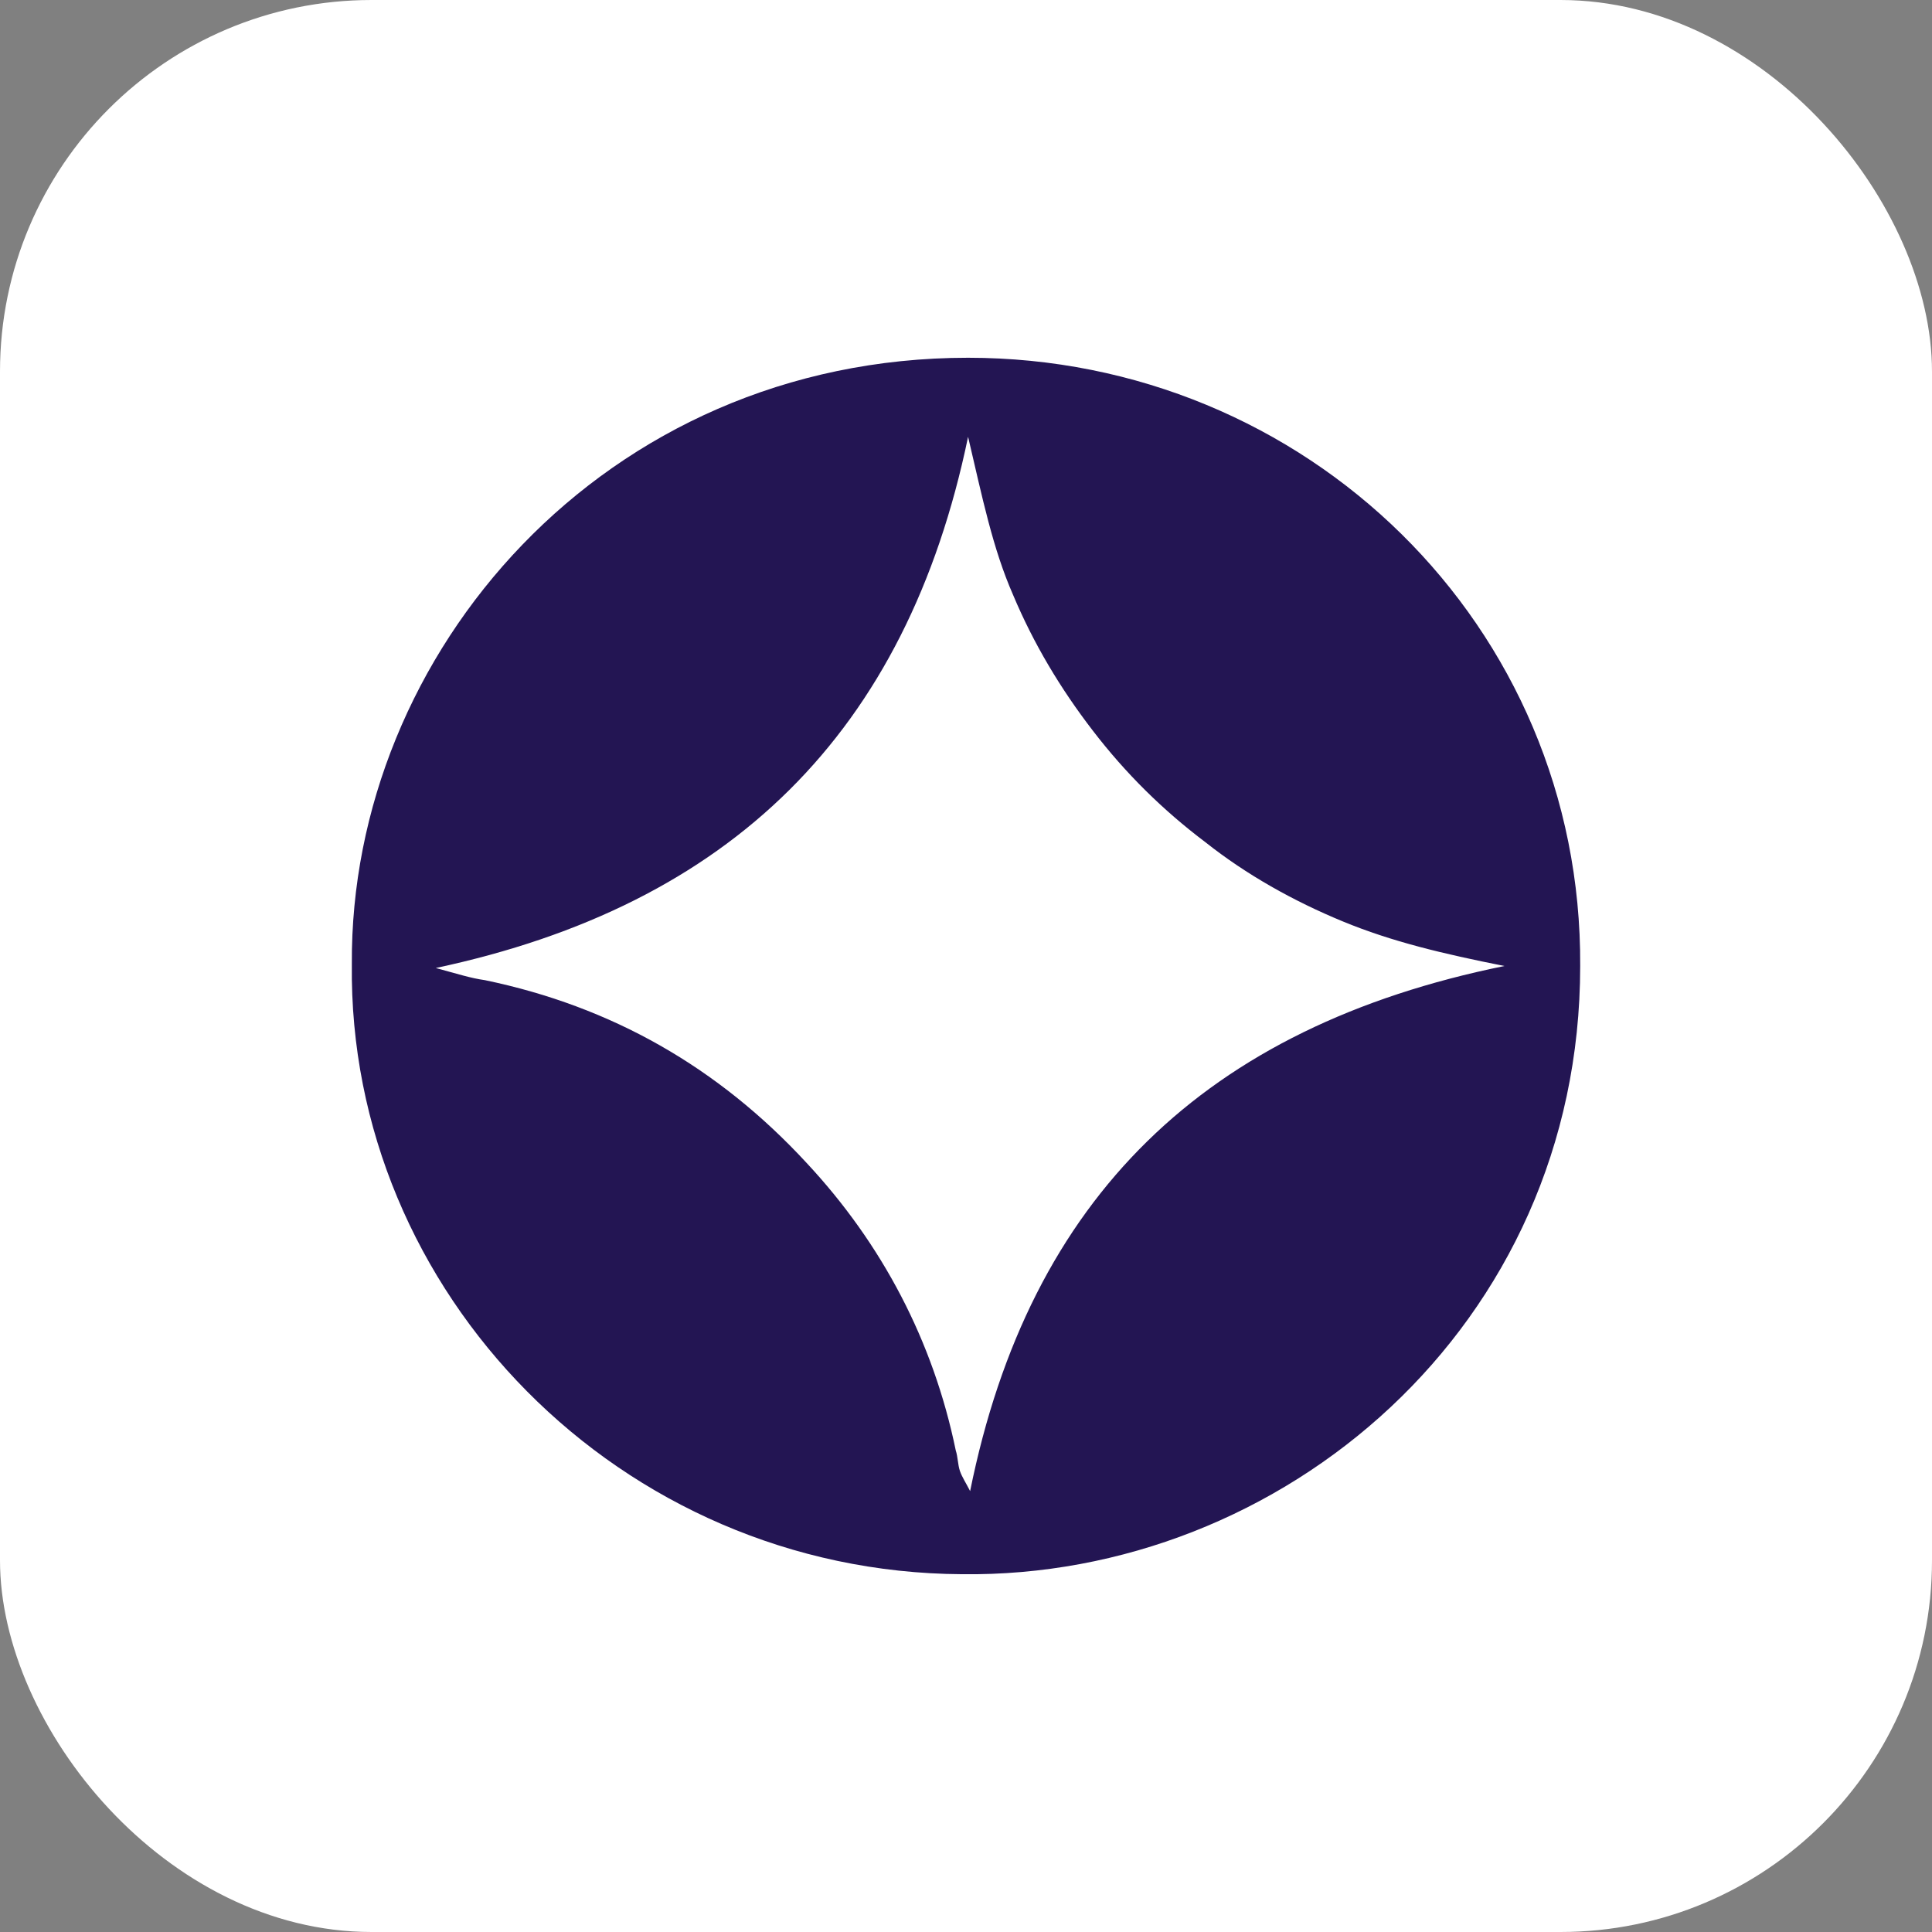 <svg width="52" height="52" viewBox="0 0 52 52" fill="none" xmlns="http://www.w3.org/2000/svg">
<rect x="0" y="0" width="52" height="52" fill="#808080" stroke="none"/>
<rect width="52" height="52" rx="10" fill="white"/>
<path d="M9.47 25.945C9.415 17.596 16.248 9.629 26.056 9.629C35.147 9.629 42.586 16.832 42.531 26C42.531 35.713 34.486 42.479 25.89 42.37C16.689 42.316 9.36 34.785 9.47 25.945ZM40.492 26C38.839 25.672 37.461 25.345 36.139 24.799C34.816 24.253 33.549 23.544 32.447 22.671C31.29 21.798 30.298 20.816 29.417 19.67C28.535 18.524 27.819 17.323 27.268 16.014C26.717 14.758 26.441 13.394 26.056 11.757C24.403 19.724 19.664 24.363 11.729 26.054C12.336 26.218 12.666 26.327 13.052 26.381C16.468 27.091 19.333 28.728 21.703 31.293C23.741 33.475 25.119 36.095 25.725 39.041C25.78 39.205 25.78 39.423 25.835 39.587C25.89 39.751 26 39.915 26.111 40.133C27.709 32.22 32.447 27.637 40.492 26Z" fill="#231553"/>
</svg>
